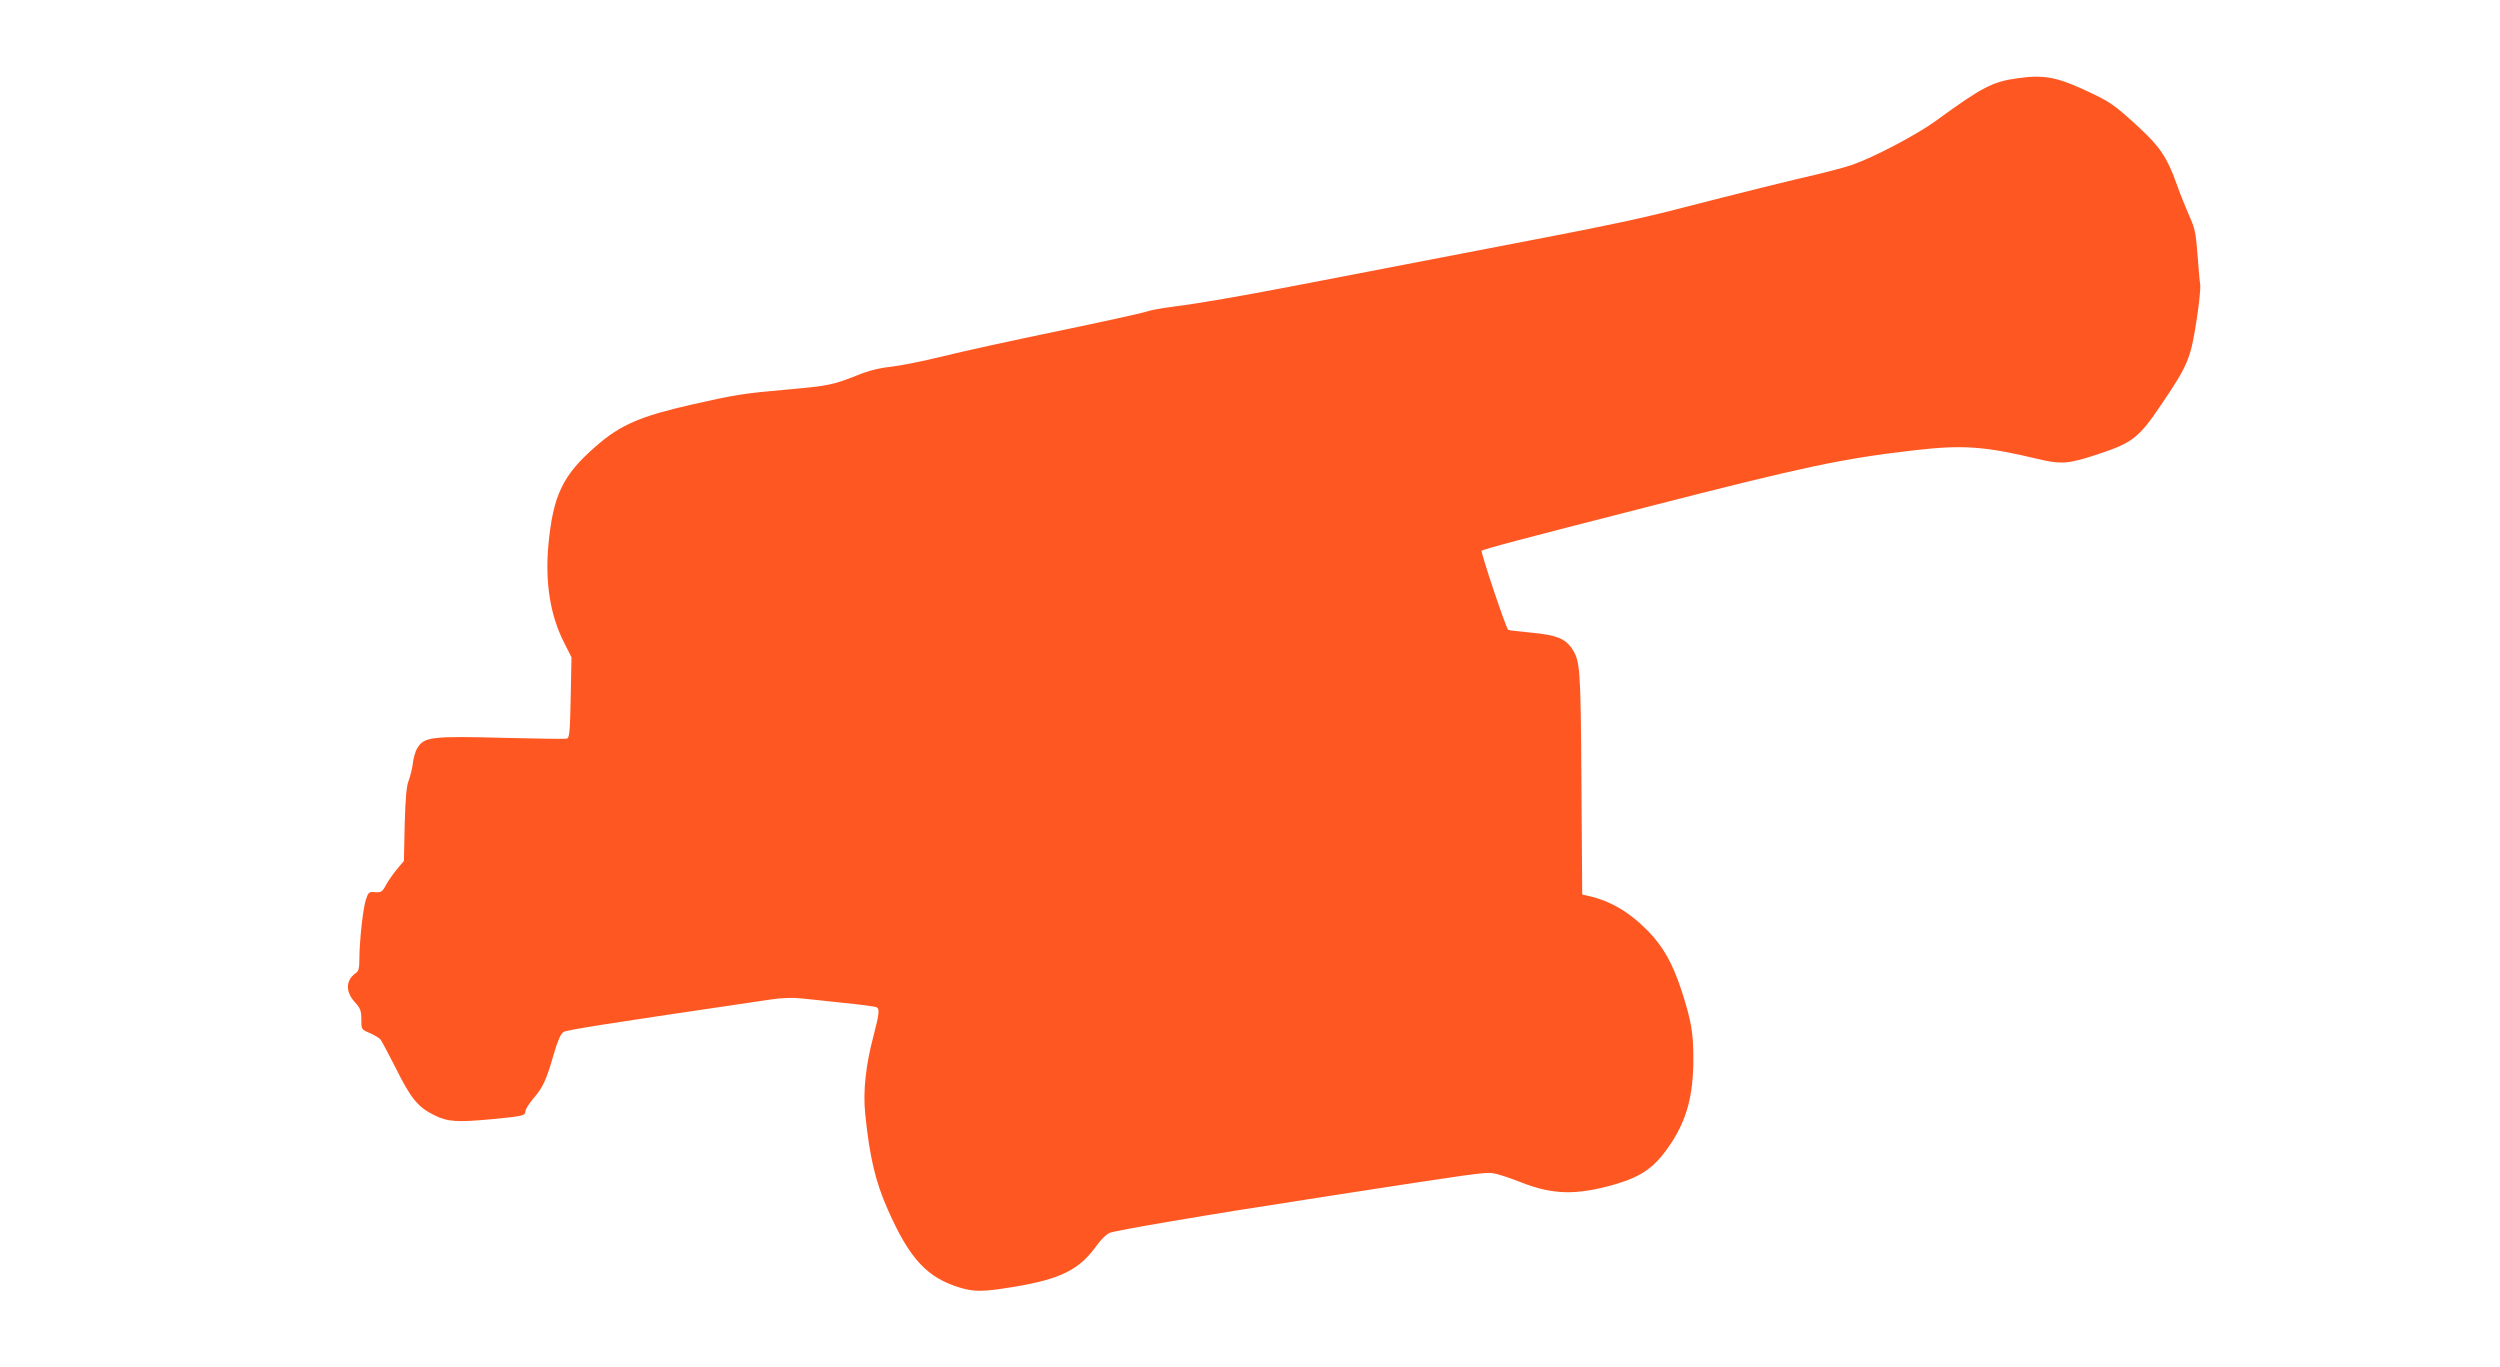 <?xml version="1.0" standalone="no"?>
<!DOCTYPE svg PUBLIC "-//W3C//DTD SVG 20010904//EN"
 "http://www.w3.org/TR/2001/REC-SVG-20010904/DTD/svg10.dtd">
<svg version="1.0" xmlns="http://www.w3.org/2000/svg"
 width="1280pt" height="700pt" viewBox="0 0 1280 700"
 preserveAspectRatio="xMidYMid meet">
<g transform="translate(0,700) scale(0.1,-0.1)"
fill="#ff5722" stroke="none">
<path d="M10328 6599 c-126 -17 -181 -46 -417 -218 -99 -72 -320 -188 -431
-226 -36 -12 -111 -32 -165 -45 -109 -24 -430 -104 -702 -174 -190 -50 -392
-93 -743 -160 -307 -59 -908 -175 -1230 -237 -306 -59 -512 -94 -639 -110 -51
-6 -111 -17 -133 -25 -21 -7 -224 -52 -451 -99 -227 -47 -493 -105 -592 -130
-99 -24 -218 -48 -265 -53 -58 -6 -114 -20 -175 -45 -117 -47 -145 -53 -360
-72 -217 -19 -261 -26 -482 -76 -264 -60 -366 -104 -490 -212 -172 -149 -221
-252 -245 -505 -18 -194 9 -362 80 -502 l38 -75 -4 -207 c-4 -181 -6 -207 -21
-210 -9 -2 -149 0 -311 4 -378 10 -419 6 -453 -52 -10 -15 -20 -50 -23 -77 -3
-26 -13 -66 -21 -88 -12 -29 -17 -89 -21 -227 l-4 -186 -37 -44 c-20 -24 -45
-61 -56 -81 -17 -33 -24 -37 -54 -35 -31 3 -35 0 -47 -36 -15 -42 -34 -215
-34 -308 0 -44 -4 -60 -18 -70 -52 -36 -54 -94 -7 -147 30 -33 35 -45 35 -90
0 -51 0 -52 43 -70 23 -10 48 -25 55 -33 6 -8 41 -73 77 -144 77 -156 115
-203 197 -243 69 -35 118 -38 299 -21 156 15 169 18 169 40 0 10 19 40 41 66
49 56 67 96 105 229 19 66 35 102 49 111 17 11 201 40 1064 167 53 8 111 10
155 5 39 -4 137 -14 217 -23 81 -8 155 -18 164 -21 20 -8 18 -29 -13 -149 -40
-151 -54 -285 -42 -399 22 -218 52 -346 115 -488 112 -254 202 -351 374 -402
72 -21 118 -20 270 5 242 40 338 88 426 212 25 34 52 60 70 66 17 6 152 31
300 56 290 49 340 57 835 134 712 110 785 121 825 114 22 -3 83 -23 136 -44
168 -67 288 -70 487 -13 141 41 207 89 287 209 82 125 115 247 115 435 0 135
-11 194 -61 350 -45 137 -93 222 -168 300 -99 101 -195 158 -313 184 l-27 6
-4 568 c-4 596 -6 629 -50 693 -34 50 -80 68 -208 80 -63 6 -115 12 -117 14
-13 13 -142 399 -136 405 9 8 176 53 854 226 802 206 993 246 1365 289 245 28
357 20 625 -44 124 -30 161 -27 316 25 172 57 206 83 320 253 135 199 150 235
179 422 14 88 23 175 20 192 -3 18 -9 88 -14 157 -8 108 -14 134 -42 195 -17
39 -47 112 -65 164 -47 133 -86 191 -194 290 -130 120 -148 131 -287 195 -136
62 -204 74 -335 55z"/>
</g>
</svg>
